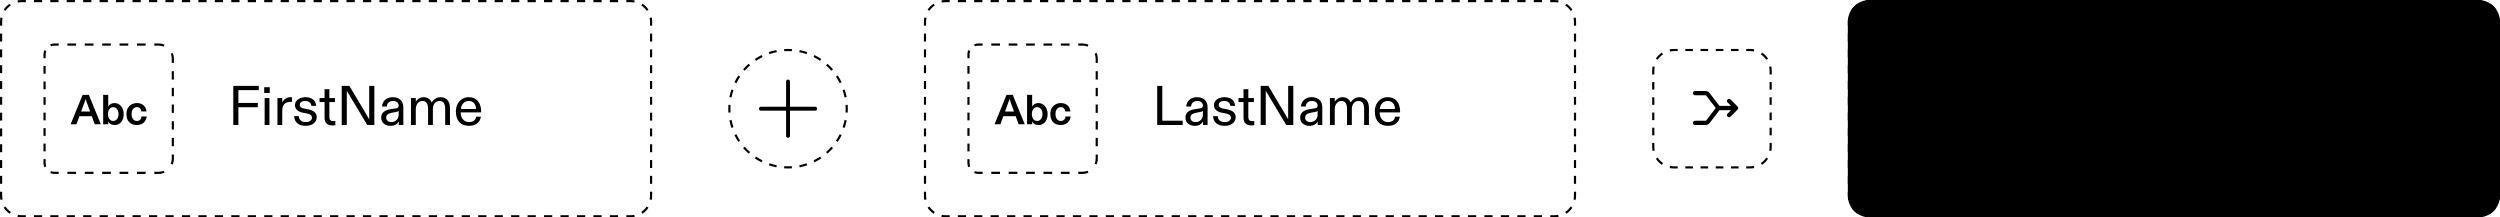 <svg width="598" height="52" viewBox="0 0 598 52" fill="none" xmlns="http://www.w3.org/2000/svg">
<path d="M442 5.2C442 2.328 444.328 0 447.2 0H592.8C595.672 0 598 2.328 598 5.2V46.8C598 49.672 595.672 52 592.8 52H447.2C444.328 52 442 49.672 442 46.8V5.2Z" fill="#EFEFEF" style="fill:#EFEFEF;fill:color(display-p3 0.939 0.939 0.939);fill-opacity:1;"/>
<path fill-rule="evenodd" clip-rule="evenodd" d="M395.299 36.115C395.234 35.787 395.2 35.447 395.2 35.1V34.19H395.72V35.1C395.72 35.413 395.751 35.719 395.809 36.014L395.299 36.115ZM395.2 32.37H395.72V30.55H395.2V32.37ZM395.2 28.73H395.72V26.91H395.2V28.73ZM395.2 25.09H395.72V23.27H395.2V25.09ZM395.2 21.45H395.72V19.63H395.2V21.45ZM395.2 17.81H395.72V16.9C395.72 16.587 395.751 16.281 395.809 15.986L395.299 15.885C395.234 16.213 395.2 16.553 395.2 16.9V17.81ZM396.076 14.011L396.508 14.3C396.85 13.79 397.289 13.35 397.8 13.008L397.511 12.576C396.944 12.956 396.455 13.444 396.076 14.011ZM399.385 11.799L399.486 12.309C399.781 12.251 400.087 12.22 400.4 12.22H401.31V11.7H400.4C400.053 11.7 399.713 11.734 399.385 11.799ZM403.13 11.7V12.22H404.95V11.7H403.13ZM406.77 11.7V12.22H408.59V11.7H406.77ZM410.41 11.7V12.22H412.23V11.7H410.41ZM414.05 11.7V12.22H415.87V11.7H414.05ZM417.69 11.7V12.22H418.6C418.913 12.22 419.219 12.251 419.514 12.309L419.615 11.799C419.287 11.734 418.947 11.7 418.6 11.7H417.69ZM421.489 12.576L421.2 13.008C421.71 13.35 422.15 13.79 422.492 14.3L422.924 14.011C422.544 13.444 422.056 12.956 421.489 12.576ZM423.701 15.885L423.191 15.986C423.249 16.281 423.28 16.587 423.28 16.9V17.81H423.8V16.9C423.8 16.553 423.766 16.213 423.701 15.885ZM423.8 19.63H423.28V21.45H423.8V19.63ZM423.8 23.27H423.28V25.09H423.8V23.27ZM423.8 26.91H423.28V28.73H423.8V26.91ZM423.8 30.55H423.28V32.37H423.8V30.55ZM423.8 34.19H423.28V35.1C423.28 35.413 423.249 35.719 423.191 36.014L423.701 36.115C423.766 35.787 423.8 35.447 423.8 35.1V34.19ZM422.924 37.989L422.492 37.7C422.15 38.211 421.71 38.65 421.2 38.992L421.489 39.424C422.056 39.044 422.544 38.556 422.924 37.989ZM419.615 40.201L419.514 39.691C419.219 39.749 418.913 39.78 418.6 39.78H417.69V40.3H418.6C418.947 40.3 419.287 40.266 419.615 40.201ZM415.87 40.3V39.78H414.05V40.3H415.87ZM412.23 40.3V39.78H410.41V40.3H412.23ZM408.59 40.3V39.78H406.77V40.3H408.59ZM404.95 40.3V39.78H403.13V40.3H404.95ZM401.31 40.3V39.78H400.4C400.087 39.78 399.781 39.749 399.486 39.691L399.385 40.201C399.713 40.266 400.053 40.3 400.4 40.3H401.31ZM397.511 39.424L397.8 38.992C397.289 38.65 396.85 38.211 396.508 37.7L396.076 37.989C396.455 38.556 396.944 39.044 397.511 39.424Z" fill="#565656" style="fill:#565656;fill:color(display-p3 0.337 0.337 0.337);fill-opacity:1;"/>
<path d="M19.762 22.687H21.252L24.114 29.719H22.653L21.957 27.8H18.997L18.291 29.719H16.9L19.762 22.687ZM21.55 26.685L20.755 24.495C20.636 24.194 20.547 23.923 20.487 23.682C20.427 23.883 20.358 24.053 20.298 24.214L20.199 24.495L19.404 26.685H21.55Z" fill="#8B8D98" style="fill:#8B8D98;fill:color(display-p3 0.545 0.553 0.596);fill-opacity:1;"/>
<path d="M26.447 29.669C26.188 29.518 25.99 29.307 25.851 29.046C25.87 29.217 25.89 29.378 25.89 29.518V29.719H24.678V22.687H25.89V25.038C25.89 25.148 25.87 25.309 25.851 25.52C26.188 24.948 26.705 24.656 27.391 24.656C27.788 24.656 28.146 24.767 28.484 24.978C28.822 25.199 29.09 25.5 29.288 25.902C29.487 26.304 29.587 26.766 29.587 27.288C29.587 27.831 29.487 28.293 29.308 28.684C29.12 29.086 28.861 29.388 28.533 29.589C28.195 29.799 27.828 29.9 27.411 29.9C27.023 29.9 26.705 29.83 26.447 29.669ZM27.997 28.483C28.235 28.182 28.355 27.78 28.355 27.288C28.355 26.806 28.235 26.404 27.997 26.093C27.758 25.791 27.45 25.631 27.083 25.631C26.705 25.631 26.407 25.791 26.169 26.093C25.93 26.404 25.821 26.806 25.821 27.288C25.821 27.77 25.93 28.172 26.169 28.474C26.407 28.785 26.705 28.936 27.083 28.936C27.45 28.936 27.758 28.785 27.997 28.483Z" fill="#8B8D98" style="fill:#8B8D98;fill:color(display-p3 0.545 0.553 0.596);fill-opacity:1;"/>
<path d="M30.887 29.197C30.45 28.735 30.241 28.092 30.241 27.268C30.241 26.746 30.351 26.284 30.569 25.882C30.788 25.49 31.086 25.189 31.473 24.978C31.851 24.767 32.278 24.656 32.755 24.656C33.431 24.656 33.967 24.847 34.365 25.209C34.762 25.58 34.991 26.062 35.05 26.665H33.818C33.798 26.374 33.689 26.133 33.51 25.932C33.331 25.731 33.073 25.631 32.755 25.631C32.377 25.631 32.069 25.781 31.831 26.073C31.593 26.364 31.473 26.766 31.473 27.278C31.473 27.77 31.583 28.172 31.821 28.474C32.05 28.785 32.348 28.936 32.725 28.936C33.063 28.936 33.331 28.835 33.53 28.634C33.719 28.433 33.828 28.172 33.868 27.851H35.1C35.011 28.494 34.762 28.996 34.355 29.358C33.947 29.719 33.391 29.9 32.696 29.9C31.921 29.9 31.324 29.669 30.887 29.197Z" fill="#8B8D98" style="fill:#8B8D98;fill:color(display-p3 0.545 0.553 0.596);fill-opacity:1;"/>
<path d="M240.762 22.687H242.252L245.114 29.719H243.653L242.957 27.8H239.997L239.291 29.719H237.9L240.762 22.687ZM242.55 26.685L241.755 24.495C241.636 24.194 241.547 23.923 241.487 23.682C241.427 23.883 241.358 24.053 241.298 24.214L241.199 24.495L240.404 26.685H242.55Z" fill="#8B8D98" style="fill:#8B8D98;fill:color(display-p3 0.545 0.553 0.596);fill-opacity:1;"/>
<path d="M247.447 29.669C247.188 29.518 246.99 29.307 246.851 29.046C246.87 29.217 246.89 29.378 246.89 29.518V29.719H245.678V22.687H246.89V25.038C246.89 25.148 246.87 25.309 246.851 25.52C247.188 24.948 247.705 24.656 248.391 24.656C248.788 24.656 249.146 24.767 249.484 24.978C249.821 25.199 250.09 25.5 250.288 25.902C250.487 26.304 250.587 26.766 250.587 27.288C250.587 27.831 250.487 28.293 250.308 28.684C250.12 29.086 249.861 29.388 249.533 29.589C249.196 29.799 248.828 29.9 248.411 29.9C248.023 29.9 247.705 29.83 247.447 29.669ZM248.997 28.483C249.235 28.182 249.354 27.78 249.354 27.288C249.354 26.806 249.235 26.404 248.997 26.093C248.758 25.791 248.45 25.631 248.083 25.631C247.705 25.631 247.407 25.791 247.169 26.093C246.93 26.404 246.821 26.806 246.821 27.288C246.821 27.77 246.93 28.172 247.169 28.474C247.407 28.785 247.705 28.936 248.083 28.936C248.45 28.936 248.758 28.785 248.997 28.483Z" fill="#8B8D98" style="fill:#8B8D98;fill:color(display-p3 0.545 0.553 0.596);fill-opacity:1;"/>
<path d="M251.887 29.197C251.45 28.735 251.241 28.092 251.241 27.268C251.241 26.746 251.351 26.284 251.569 25.882C251.788 25.49 252.086 25.189 252.473 24.978C252.851 24.767 253.278 24.656 253.755 24.656C254.431 24.656 254.967 24.847 255.365 25.209C255.762 25.58 255.991 26.062 256.05 26.665H254.818C254.798 26.374 254.689 26.133 254.51 25.932C254.331 25.731 254.073 25.631 253.755 25.631C253.378 25.631 253.069 25.781 252.831 26.073C252.593 26.364 252.473 26.766 252.473 27.278C252.473 27.77 252.583 28.172 252.821 28.474C253.05 28.785 253.348 28.936 253.725 28.936C254.063 28.936 254.331 28.835 254.53 28.634C254.719 28.433 254.828 28.172 254.868 27.851H256.1C256.011 28.494 255.762 28.996 255.355 29.358C254.947 29.719 254.391 29.9 253.695 29.9C252.92 29.9 252.324 29.669 251.887 29.197Z" fill="#8B8D98" style="fill:#8B8D98;fill:color(display-p3 0.545 0.553 0.596);fill-opacity:1;"/>
<path d="M461.762 22.687H463.252L466.114 29.719H464.653L463.957 27.8H460.996L460.291 29.719H458.9L461.762 22.687ZM463.55 26.685L462.755 24.495C462.636 24.194 462.547 23.923 462.487 23.682C462.427 23.883 462.358 24.053 462.298 24.214L462.199 24.495L461.404 26.685H463.55Z" fill="#8B8D98" style="fill:#8B8D98;fill:color(display-p3 0.545 0.553 0.596);fill-opacity:1;"/>
<path d="M468.447 29.669C468.188 29.518 467.99 29.307 467.851 29.046C467.87 29.217 467.89 29.378 467.89 29.518V29.719H466.678V22.687H467.89V25.038C467.89 25.148 467.87 25.309 467.851 25.52C468.188 24.948 468.705 24.656 469.391 24.656C469.788 24.656 470.146 24.767 470.484 24.978C470.822 25.199 471.09 25.5 471.288 25.902C471.487 26.304 471.587 26.766 471.587 27.288C471.587 27.831 471.487 28.293 471.308 28.684C471.12 29.086 470.861 29.388 470.533 29.589C470.195 29.799 469.828 29.9 469.411 29.9C469.023 29.9 468.705 29.83 468.447 29.669ZM469.997 28.483C470.235 28.182 470.354 27.78 470.354 27.288C470.354 26.806 470.235 26.404 469.997 26.093C469.758 25.791 469.45 25.631 469.083 25.631C468.705 25.631 468.407 25.791 468.169 26.093C467.93 26.404 467.821 26.806 467.821 27.288C467.821 27.77 467.93 28.172 468.169 28.474C468.407 28.785 468.705 28.936 469.083 28.936C469.45 28.936 469.758 28.785 469.997 28.483Z" fill="#8B8D98" style="fill:#8B8D98;fill:color(display-p3 0.545 0.553 0.596);fill-opacity:1;"/>
<path d="M472.887 29.197C472.45 28.735 472.241 28.092 472.241 27.268C472.241 26.746 472.351 26.284 472.569 25.882C472.788 25.49 473.086 25.189 473.473 24.978C473.851 24.767 474.278 24.656 474.755 24.656C475.431 24.656 475.967 24.847 476.365 25.209C476.762 25.58 476.991 26.062 477.05 26.665H475.818C475.798 26.374 475.689 26.133 475.51 25.932C475.331 25.731 475.073 25.631 474.755 25.631C474.378 25.631 474.069 25.781 473.831 26.073C473.593 26.364 473.473 26.766 473.473 27.278C473.473 27.77 473.583 28.172 473.821 28.474C474.05 28.785 474.348 28.936 474.725 28.936C475.063 28.936 475.331 28.835 475.53 28.634C475.719 28.433 475.828 28.172 475.868 27.851H477.1C477.011 28.494 476.762 28.996 476.355 29.358C475.947 29.719 475.391 29.9 474.695 29.9C473.92 29.9 473.324 29.669 472.887 29.197Z" fill="#8B8D98" style="fill:#8B8D98;fill:color(display-p3 0.545 0.553 0.596);fill-opacity:1;"/>
<path fill-rule="evenodd" clip-rule="evenodd" d="M12.025 0H13.984V0.52H12.025V0ZM15.953 0V0.52H17.922V0H15.953ZM19.89 0V0.52H21.859V0H19.89ZM23.827 0V0.52H25.796V0H23.827ZM27.764 0V0.52H29.733V0H27.764ZM31.701 0V0.52H33.67V0H31.701ZM35.639 0V0.52H37.607V0H35.639ZM39.576 0V0.52H41.544V0H39.576ZM43.513 0V0.52H45.481V0H43.513ZM47.45 0V0.52H49.419V0H47.45ZM51.387 0V0.52H53.356V0H51.387ZM55.324 0V0.52H57.293V0H55.324ZM59.261 0V0.52H61.23V0H59.261ZM63.199 0V0.52H65.167V0H63.199ZM67.136 0V0.52H69.104V0H67.136ZM71.073 0V0.52H73.041V0H71.073ZM75.01 0V0.52H76.979V0H75.01ZM78.947 0V0.52H80.916V0H78.947ZM82.884 0V0.52H84.853V0H82.884ZM86.821 0V0.52H88.79V0H86.821ZM90.759 0V0.52H92.727V0H90.759ZM94.696 0V0.52H96.664V0H94.696ZM98.633 0V0.52H100.601V0H98.633ZM102.57 0V0.52H104.539V0H102.57ZM106.507 0V0.52H108.476V0H106.507ZM110.444 0V0.52H112.413V0H110.444ZM114.381 0V0.52H116.35V0H114.381ZM118.319 0V0.52H120.287V0H118.319ZM122.256 0V0.52H124.224V0H122.256ZM126.193 0V0.52H128.161V0H126.193ZM130.13 0V0.52H132.099V0H130.13ZM134.067 0V0.52H136.036V0H134.067ZM138.004 0V0.52H139.973V0H138.004ZM141.941 0V0.52H143.91V0H141.941ZM145.879 0V0.52H147.847V0H145.879ZM149.816 0V0.52H150.8C151.113 0.52 151.419 0.551 151.714 0.609L151.815 0.099C151.487 0.034 151.147 0 150.8 0H149.816ZM153.689 0.876L153.4 1.308C153.91 1.65 154.35 2.09 154.692 2.6L155.124 2.311C154.744 1.744 154.256 1.256 153.689 0.876ZM155.901 4.185L155.391 4.286C155.449 4.581 155.48 4.887 155.48 5.2V6.145H156V5.2C156 4.853 155.966 4.513 155.901 4.185ZM156 8.036H155.48V9.927H156V8.036ZM156 11.818H155.48V13.709H156V11.818ZM156 15.6H155.48V17.491H156V15.6ZM156 19.382H155.48V21.273H156V19.382ZM156 23.164H155.48V25.055H156V23.164ZM156 26.945H155.48V28.836H156V26.945ZM156 30.727H155.48V32.618H156V30.727ZM156 34.509H155.48V36.4H156V34.509ZM156 38.291H155.48V40.182H156V38.291ZM156 42.073H155.48V43.964H156V42.073ZM156 45.855H155.48V46.8C155.48 47.113 155.449 47.419 155.391 47.714L155.901 47.815C155.966 47.487 156 47.147 156 46.8V45.855ZM155.124 49.689L154.692 49.4C154.35 49.91 153.91 50.35 153.4 50.692L153.689 51.124C154.256 50.745 154.744 50.256 155.124 49.689ZM151.815 51.901L151.714 51.391C151.419 51.449 151.113 51.48 150.8 51.48H149.816V52H150.8C151.147 52 151.487 51.966 151.815 51.901ZM147.847 52V51.48H145.878V52H147.847ZM143.91 52V51.48H141.941V52H143.91ZM139.973 52V51.48H138.004V52H139.973ZM136.036 52V51.48H134.067V52H136.036ZM132.098 52V51.48H130.13V52H132.098ZM128.161 52V51.48H126.193V52H128.161ZM124.224 52V51.48H122.256V52H124.224ZM120.287 52V51.48H118.319V52H120.287ZM116.35 52V51.48H114.381V52H116.35ZM112.413 52V51.48H110.444V52H112.413ZM108.476 52V51.48H106.507V52H108.476ZM104.539 52V51.48H102.57V52H104.539ZM100.601 52V51.48H98.633V52H100.601ZM96.664 52V51.48H94.696V52H96.664ZM92.727 52V51.48H90.759V52H92.727ZM88.79 52V51.48H86.821V52H88.79ZM84.853 52V51.48H82.884V52H84.853ZM80.916 52V51.48H78.947V52H80.916ZM76.979 52V51.48H75.01V52H76.979ZM73.041 52V51.48H71.073V52H73.041ZM69.104 52V51.48H67.136V52H69.104ZM65.167 52V51.48H63.199V52H65.167ZM61.23 52V51.48H59.261V52H61.23ZM57.293 52V51.48H55.324V52H57.293ZM53.356 52V51.48H51.387V52H53.356ZM49.419 52V51.48H47.45V52H49.419ZM45.481 52V51.48H43.513V52H45.481ZM41.544 52V51.48H39.576V52H41.544ZM37.607 52V51.48H35.639V52H37.607ZM33.67 52V51.48H31.701V52H33.67ZM29.733 52V51.48H27.764V52H29.733ZM25.796 52V51.48H23.827V52H25.796ZM21.859 52V51.48H19.89V52H21.859ZM17.921 52V51.48H15.953V52H17.921ZM13.984 52V51.48H12.025V52H13.984ZM10.075 52V51.48H8.125V52H10.075ZM6.175 52V51.48H5.2C4.887 51.48 4.581 51.449 4.286 51.391L4.185 51.901C4.513 51.966 4.853 52 5.2 52H6.175ZM2.311 51.124L2.6 50.692C2.09 50.35 1.65 49.91 1.308 49.4L0.876 49.689C1.256 50.256 1.744 50.745 2.311 51.124ZM0.099 47.815L0.609 47.714C0.551 47.419 0.52 47.113 0.52 46.8V45.855H0V46.8C0 47.147 0.034 47.487 0.099 47.815ZM0 43.964H0.52V42.073H0V43.964ZM0 40.182H0.52V38.291H0V40.182ZM0 36.4H0.52V34.509H0V36.4ZM0 32.618H0.52V30.727H0V32.618ZM0 28.836H0.52V26.945H0V28.836ZM0 25.055H0.52V23.164H0V25.055ZM0 21.273H0.52V19.382H0V21.273ZM0 17.491H0.52V15.6H0V17.491ZM0 13.709H0.52V11.818H0V13.709ZM0 9.927H0.52V8.036H0V9.927ZM0 6.145H0.52V5.2C0.52 4.887 0.551 4.581 0.609 4.286L0.099 4.185C0.034 4.513 0 4.853 0 5.2V6.145ZM0.876 2.311L1.308 2.6C1.65 2.09 2.09 1.65 2.6 1.308L2.311 0.876C1.744 1.256 1.256 1.744 0.876 2.311ZM4.185 0.099L4.286 0.609C4.581 0.551 4.887 0.52 5.2 0.52H6.175V0H5.2C4.853 0 4.513 0.034 4.185 0.099ZM8.125 0V0.52H10.075V0H8.125Z" fill="#565656" style="fill:#565656;fill:color(display-p3 0.337 0.337 0.337);fill-opacity:1;"/>
<path fill-rule="evenodd" clip-rule="evenodd" d="M233.025 0H234.984V0.52H233.025V0ZM236.953 0V0.52H238.922V0H236.953ZM240.89 0V0.52H242.859V0H240.89ZM244.827 0V0.52H246.796V0H244.827ZM248.764 0V0.52H250.733V0H248.764ZM252.701 0V0.52H254.67V0H252.701ZM256.639 0V0.52H258.607V0H256.639ZM260.576 0V0.52H262.544V0H260.576ZM264.513 0V0.52H266.481V0H264.513ZM268.45 0V0.52H270.419V0H268.45ZM272.387 0V0.52H274.356V0H272.387ZM276.324 0V0.52H278.293V0H276.324ZM280.261 0V0.52H282.23V0H280.261ZM284.199 0V0.52H286.167V0H284.199ZM288.136 0V0.52H290.104V0H288.136ZM292.073 0V0.52H294.041V0H292.073ZM296.01 0V0.52H297.979V0H296.01ZM299.947 0V0.52H301.916V0H299.947ZM303.884 0V0.52H305.853V0H303.884ZM307.821 0V0.52H309.79V0H307.821ZM311.759 0V0.52H313.727V0H311.759ZM315.696 0V0.52H317.664V0H315.696ZM319.633 0V0.52H321.601V0H319.633ZM323.57 0V0.52H325.539V0H323.57ZM327.507 0V0.52H329.476V0H327.507ZM331.444 0V0.52H333.413V0H331.444ZM335.381 0V0.52H337.35V0H335.381ZM339.319 0V0.52H341.287V0H339.319ZM343.256 0V0.52H345.224V0H343.256ZM347.193 0V0.52H349.161V0H347.193ZM351.13 0V0.52H353.099V0H351.13ZM355.067 0V0.52H357.036V0H355.067ZM359.004 0V0.52H360.973V0H359.004ZM362.941 0V0.52H364.91V0H362.941ZM366.879 0V0.52H368.847V0H366.879ZM370.816 0V0.52H371.8C372.113 0.52 372.419 0.551 372.714 0.609L372.815 0.099C372.487 0.034 372.147 0 371.8 0H370.816ZM374.689 0.876L374.4 1.308C374.91 1.65 375.35 2.09 375.692 2.6L376.124 2.311C375.744 1.744 375.256 1.256 374.689 0.876ZM376.901 4.185L376.391 4.286C376.449 4.581 376.48 4.887 376.48 5.2V6.145H377V5.2C377 4.853 376.966 4.513 376.901 4.185ZM377 8.036H376.48V9.927H377V8.036ZM377 11.818H376.48V13.709H377V11.818ZM377 15.6H376.48V17.491H377V15.6ZM377 19.382H376.48V21.273H377V19.382ZM377 23.164H376.48V25.055H377V23.164ZM377 26.945H376.48V28.836H377V26.945ZM377 30.727H376.48V32.618H377V30.727ZM377 34.509H376.48V36.4H377V34.509ZM377 38.291H376.48V40.182H377V38.291ZM377 42.073H376.48V43.964H377V42.073ZM377 45.855H376.48V46.8C376.48 47.113 376.449 47.419 376.391 47.714L376.901 47.815C376.966 47.487 377 47.147 377 46.8V45.855ZM376.124 49.689L375.692 49.4C375.35 49.91 374.91 50.35 374.4 50.692L374.689 51.124C375.256 50.745 375.744 50.256 376.124 49.689ZM372.815 51.901L372.714 51.391C372.419 51.449 372.113 51.48 371.8 51.48H370.816V52H371.8C372.147 52 372.487 51.966 372.815 51.901ZM368.847 52V51.48H366.878V52H368.847ZM364.91 52V51.48H362.941V52H364.91ZM360.973 52V51.48H359.004V52H360.973ZM357.036 52V51.48H355.067V52H357.036ZM353.098 52V51.48H351.13V52H353.098ZM349.161 52V51.48H347.193V52H349.161ZM345.224 52V51.48H343.256V52H345.224ZM341.287 52V51.48H339.319V52H341.287ZM337.35 52V51.48H335.381V52H337.35ZM333.413 52V51.48H331.444V52H333.413ZM329.476 52V51.48H327.507V52H329.476ZM325.539 52V51.48H323.57V52H325.539ZM321.601 52V51.48H319.633V52H321.601ZM317.664 52V51.48H315.696V52H317.664ZM313.727 52V51.48H311.759V52H313.727ZM309.79 52V51.48H307.821V52H309.79ZM305.853 52V51.48H303.884V52H305.853ZM301.916 52V51.48H299.947V52H301.916ZM297.979 52V51.48H296.01V52H297.979ZM294.041 52V51.48H292.073V52H294.041ZM290.104 52V51.48H288.136V52H290.104ZM286.167 52V51.48H284.199V52H286.167ZM282.23 52V51.48H280.261V52H282.23ZM278.293 52V51.48H276.324V52H278.293ZM274.356 52V51.48H272.387V52H274.356ZM270.419 52V51.48H268.45V52H270.419ZM266.481 52V51.48H264.513V52H266.481ZM262.544 52V51.48H260.576V52H262.544ZM258.607 52V51.48H256.639V52H258.607ZM254.67 52V51.48H252.701V52H254.67ZM250.733 52V51.48H248.764V52H250.733ZM246.796 52V51.48H244.827V52H246.796ZM242.859 52V51.48H240.89V52H242.859ZM238.921 52V51.48H236.953V52H238.921ZM234.984 52V51.48H233.025V52H234.984ZM231.075 52V51.48H229.125V52H231.075ZM227.175 52V51.48H226.2C225.887 51.48 225.581 51.449 225.286 51.391L225.185 51.901C225.513 51.966 225.853 52 226.2 52H227.175ZM223.311 51.124L223.6 50.692C223.089 50.35 222.65 49.91 222.308 49.4L221.876 49.689C222.255 50.256 222.744 50.745 223.311 51.124ZM221.099 47.815L221.609 47.714C221.551 47.419 221.52 47.113 221.52 46.8V45.855H221V46.8C221 47.147 221.034 47.487 221.099 47.815ZM221 43.964H221.52V42.073H221V43.964ZM221 40.182H221.52V38.291H221V40.182ZM221 36.4H221.52V34.509H221V36.4ZM221 32.618H221.52V30.727H221V32.618ZM221 28.836H221.52V26.945H221V28.836ZM221 25.055H221.52V23.164H221V25.055ZM221 21.273H221.52V19.382H221V21.273ZM221 17.491H221.52V15.6H221V17.491ZM221 13.709H221.52V11.818H221V13.709ZM221 9.927H221.52V8.036H221V9.927ZM221 6.145H221.52V5.2C221.52 4.887 221.551 4.581 221.609 4.286L221.099 4.185C221.034 4.513 221 4.853 221 5.2V6.145ZM221.876 2.311L222.308 2.6C222.65 2.09 223.089 1.65 223.6 1.308L223.311 0.876C222.744 1.256 222.255 1.744 221.876 2.311ZM225.185 0.099L225.286 0.609C225.581 0.551 225.887 0.52 226.2 0.52H227.175V0H226.2C225.853 0 225.513 0.034 225.185 0.099ZM229.125 0V0.52H231.075V0H229.125Z" fill="#565656" style="fill:#565656;fill:color(display-p3 0.337 0.337 0.337);fill-opacity:1;"/>
<path fill-rule="evenodd" clip-rule="evenodd" d="M454.025 0H455.984V0.52H454.025V0ZM457.953 0V0.52H459.922V0H457.953ZM461.89 0V0.52H463.859V0H461.89ZM465.827 0V0.52H467.796V0H465.827ZM469.764 0V0.52H471.733V0H469.764ZM473.701 0V0.52H475.67V0H473.701ZM477.639 0V0.52H479.607V0H477.639ZM481.576 0V0.52H483.544V0H481.576ZM485.513 0V0.52H487.481V0H485.513ZM489.45 0V0.52H491.419V0H489.45ZM493.387 0V0.52H495.356V0H493.387ZM497.324 0V0.52H499.293V0H497.324ZM501.261 0V0.52H503.23V0H501.261ZM505.199 0V0.52H507.167V0H505.199ZM509.136 0V0.52H511.104V0H509.136ZM513.073 0V0.52H515.041V0H513.073ZM517.01 0V0.52H518.979V0H517.01ZM520.947 0V0.52H522.916V0H520.947ZM524.884 0V0.52H526.853V0H524.884ZM528.821 0V0.52H530.79V0H528.821ZM532.759 0V0.52H534.727V0H532.759ZM536.696 0V0.52H538.664V0H536.696ZM540.633 0V0.52H542.601V0H540.633ZM544.57 0V0.52H546.539V0H544.57ZM548.507 0V0.52H550.476V0H548.507ZM552.444 0V0.52H554.413V0H552.444ZM556.381 0V0.52H558.35V0H556.381ZM560.319 0V0.52H562.287V0H560.319ZM564.256 0V0.52H566.224V0H564.256ZM568.193 0V0.52H570.161V0H568.193ZM572.13 0V0.52H574.099V0H572.13ZM576.067 0V0.52H578.036V0H576.067ZM580.004 0V0.52H581.973V0H580.004ZM583.941 0V0.52H585.91V0H583.941ZM587.879 0V0.52H589.847V0H587.879ZM591.816 0V0.52H592.8C593.113 0.52 593.419 0.551 593.714 0.609L593.815 0.099C593.487 0.034 593.147 0 592.8 0H591.816ZM595.689 0.876L595.4 1.308C595.911 1.65 596.35 2.09 596.692 2.6L597.124 2.311C596.745 1.744 596.256 1.256 595.689 0.876ZM597.901 4.185L597.391 4.286C597.449 4.581 597.48 4.887 597.48 5.2V6.145H598V5.2C598 4.853 597.966 4.513 597.901 4.185ZM598 8.036H597.48V9.927H598V8.036ZM598 11.818H597.48V13.709H598V11.818ZM598 15.6H597.48V17.491H598V15.6ZM598 19.382H597.48V21.273H598V19.382ZM598 23.164H597.48V25.055H598V23.164ZM598 26.945H597.48V28.836H598V26.945ZM598 30.727H597.48V32.618H598V30.727ZM598 34.509H597.48V36.4H598V34.509ZM598 38.291H597.48V40.182H598V38.291ZM598 42.073H597.48V43.964H598V42.073ZM598 45.855H597.48V46.8C597.48 47.113 597.449 47.419 597.391 47.714L597.901 47.815C597.966 47.487 598 47.147 598 46.8V45.855ZM597.124 49.689L596.692 49.4C596.35 49.91 595.91 50.35 595.4 50.692L595.689 51.124C596.256 50.745 596.745 50.256 597.124 49.689ZM593.815 51.901L593.714 51.391C593.419 51.449 593.113 51.48 592.8 51.48H591.816V52H592.8C593.147 52 593.487 51.966 593.815 51.901ZM589.847 52V51.48H587.878V52H589.847ZM585.91 52V51.48H583.941V52H585.91ZM581.973 52V51.48H580.004V52H581.973ZM578.036 52V51.48H576.067V52H578.036ZM574.098 52V51.48H572.13V52H574.098ZM570.161 52V51.48H568.193V52H570.161ZM566.224 52V51.48H564.256V52H566.224ZM562.287 52V51.48H560.318V52H562.287ZM558.35 52V51.48H556.381V52H558.35ZM554.413 52V51.48H552.444V52H554.413ZM550.476 52V51.48H548.507V52H550.476ZM546.539 52V51.48H544.57V52H546.539ZM542.601 52V51.48H540.633V52H542.601ZM538.664 52V51.48H536.696V52H538.664ZM534.727 52V51.48H532.759V52H534.727ZM530.79 52V51.48H528.821V52H530.79ZM526.853 52V51.48H524.884V52H526.853ZM522.916 52V51.48H520.947V52H522.916ZM518.979 52V51.48H517.01V52H518.979ZM515.041 52V51.48H513.073V52H515.041ZM511.104 52V51.48H509.136V52H511.104ZM507.167 52V51.48H505.199V52H507.167ZM503.23 52V51.48H501.261V52H503.23ZM499.293 52V51.48H497.324V52H499.293ZM495.356 52V51.48H493.387V52H495.356ZM491.419 52V51.48H489.45V52H491.419ZM487.481 52V51.48H485.513V52H487.481ZM483.544 52V51.48H481.576V52H483.544ZM479.607 52V51.48H477.639V52H479.607ZM475.67 52V51.48H473.701V52H475.67ZM471.733 52V51.48H469.764V52H471.733ZM467.796 52V51.48H465.827V52H467.796ZM463.859 52V51.48H461.89V52H463.859ZM459.921 52V51.48H457.953V52H459.921ZM455.984 52V51.48H454.025V52H455.984ZM452.075 52V51.48H450.125V52H452.075ZM448.175 52V51.48H447.2C446.887 51.48 446.581 51.449 446.286 51.391L446.185 51.901C446.513 51.966 446.853 52 447.2 52H448.175ZM444.311 51.124L444.6 50.692C444.089 50.35 443.65 49.91 443.308 49.4L442.876 49.689C443.255 50.256 443.744 50.745 444.311 51.124ZM442.099 47.815L442.609 47.714C442.551 47.419 442.52 47.113 442.52 46.8V45.855H442V46.8C442 47.147 442.034 47.487 442.099 47.815ZM442 43.964H442.52V42.073H442V43.964ZM442 40.182H442.52V38.291H442V40.182ZM442 36.4H442.52V34.509H442V36.4ZM442 32.618H442.52V30.727H442V32.618ZM442 28.836H442.52V26.945H442V28.836ZM442 25.055H442.52V23.164H442V25.055ZM442 21.273H442.52V19.382H442V21.273ZM442 17.491H442.52V15.6H442V17.491ZM442 13.709H442.52V11.818H442V13.709ZM442 9.927H442.52V8.036H442V9.927ZM442 6.145H442.52V5.2C442.52 4.887 442.551 4.581 442.609 4.286L442.099 4.185C442.034 4.513 442 4.853 442 5.2V6.145ZM442.876 2.311L443.308 2.6C443.65 2.09 444.089 1.65 444.6 1.308L444.311 0.876C443.744 1.256 443.255 1.744 442.876 2.311ZM446.185 0.099L446.286 0.609C446.581 0.551 446.887 0.52 447.2 0.52H448.175V0H447.2C446.853 0 446.513 0.034 446.185 0.099ZM450.125 0V0.52H452.075V0H450.125Z" fill="#565656" style="fill:#565656;fill:color(display-p3 0.337 0.337 0.337);fill-opacity:1;"/>
<path fill-rule="evenodd" clip-rule="evenodd" d="M14.04 10.4H13C12.648 10.4 12.311 10.47 12.005 10.597L12.204 11.078C12.448 10.976 12.717 10.92 13 10.92H14.04V10.4ZM10.4 38.071H10.92V39C10.92 39.283 10.976 39.551 11.078 39.796L10.597 39.995C10.47 39.689 10.4 39.352 10.4 39V38.071ZM36.92 41.6V41.08H37.96C38.384 41.08 38.787 40.996 39.154 40.843L39.353 41.324C38.924 41.502 38.454 41.6 37.96 41.6H36.92ZM41.6 15.037H41.08V14.04C41.08 13.616 40.996 13.213 40.843 12.846L41.324 12.647C41.502 13.076 41.6 13.546 41.6 14.04V15.037ZM16.12 10.4V10.92H18.2V10.4H16.12ZM20.28 10.4V10.92H22.36V10.4H20.28ZM24.44 10.4V10.92H26.52V10.4H24.44ZM28.6 10.4V10.92H30.68V10.4H28.6ZM32.76 10.4V10.92H34.84V10.4H32.76ZM36.92 10.4V10.92H37.96C38.384 10.92 38.787 11.004 39.154 11.156L39.353 10.676C38.924 10.498 38.454 10.4 37.96 10.4H36.92ZM41.6 17.03H41.08V19.023H41.6V17.03ZM41.6 21.017H41.08V23.01H41.6V21.017ZM41.6 25.003H41.08V26.997H41.6V25.003ZM41.6 28.99H41.08V30.983H41.6V28.99ZM41.6 32.977H41.08V34.97H41.6V32.977ZM41.6 36.963H41.08V37.96C41.08 38.384 40.996 38.787 40.843 39.154L41.324 39.353C41.502 38.924 41.6 38.454 41.6 37.96V36.963ZM34.84 41.6V41.08H32.76V41.6H34.84ZM30.68 41.6V41.08H28.6V41.6H30.68ZM26.52 41.6V41.08H24.44V41.6H26.52ZM22.36 41.6V41.08H20.28V41.6H22.36ZM18.2 41.6V41.08H16.12V41.6H18.2ZM14.04 41.6V41.08H13C12.717 41.08 12.448 41.024 12.204 40.922L12.005 41.403C12.311 41.53 12.648 41.6 13 41.6H14.04ZM10.4 36.214H10.92V34.357H10.4V36.214ZM10.4 32.5H10.92V30.643H10.4V32.5ZM10.4 28.786H10.92V26.929H10.4V28.786ZM10.4 25.071H10.92V23.214H10.4V25.071ZM10.4 21.357H10.92V19.5H10.4V21.357ZM10.4 17.643H10.92V15.786H10.4V17.643ZM10.4 13.929H10.92V13C10.92 12.717 10.976 12.448 11.078 12.204L10.597 12.005C10.47 12.311 10.4 12.648 10.4 13V13.929Z" fill="#565656" style="fill:#565656;fill:color(display-p3 0.337 0.337 0.337);fill-opacity:1;"/>
<path fill-rule="evenodd" clip-rule="evenodd" d="M235.04 10.4H234C233.647 10.4 233.311 10.47 233.005 10.597L233.204 11.078C233.448 10.976 233.717 10.92 234 10.92H235.04V10.4ZM231.4 38.071H231.92V39C231.92 39.283 231.976 39.551 232.078 39.796L231.597 39.995C231.47 39.689 231.4 39.352 231.4 39V38.071ZM257.92 41.6V41.08H258.96C259.384 41.08 259.787 40.996 260.154 40.843L260.353 41.324C259.924 41.502 259.454 41.6 258.96 41.6H257.92ZM262.6 15.037H262.08V14.04C262.08 13.616 261.996 13.213 261.843 12.846L262.324 12.647C262.502 13.076 262.6 13.546 262.6 14.04V15.037ZM237.12 10.4V10.92H239.2V10.4H237.12ZM241.28 10.4V10.92H243.36V10.4H241.28ZM245.44 10.4V10.92H247.52V10.4H245.44ZM249.6 10.4V10.92H251.68V10.4H249.6ZM253.76 10.4V10.92H255.84V10.4H253.76ZM257.92 10.4V10.92H258.96C259.384 10.92 259.787 11.004 260.154 11.156L260.353 10.676C259.924 10.498 259.454 10.4 258.96 10.4H257.92ZM262.6 17.03H262.08V19.023H262.6V17.03ZM262.6 21.017H262.08V23.01H262.6V21.017ZM262.6 25.003H262.08V26.997H262.6V25.003ZM262.6 28.99H262.08V30.983H262.6V28.99ZM262.6 32.977H262.08V34.97H262.6V32.977ZM262.6 36.963H262.08V37.96C262.08 38.384 261.996 38.787 261.843 39.154L262.324 39.353C262.502 38.924 262.6 38.454 262.6 37.96V36.963ZM255.84 41.6V41.08H253.76V41.6H255.84ZM251.68 41.6V41.08H249.6V41.6H251.68ZM247.52 41.6V41.08H245.44V41.6H247.52ZM243.36 41.6V41.08H241.28V41.6H243.36ZM239.2 41.6V41.08H237.12V41.6H239.2ZM235.04 41.6V41.08H234C233.717 41.08 233.448 41.024 233.204 40.922L233.005 41.403C233.311 41.53 233.647 41.6 234 41.6H235.04ZM231.4 36.214H231.92V34.357H231.4V36.214ZM231.4 32.5H231.92V30.643H231.4V32.5ZM231.4 28.786H231.92V26.929H231.4V28.786ZM231.4 25.071H231.92V23.214H231.4V25.071ZM231.4 21.357H231.92V19.5H231.4V21.357ZM231.4 17.643H231.92V15.786H231.4V17.643ZM231.4 13.929H231.92V13C231.92 12.717 231.976 12.448 232.078 12.204L231.597 12.005C231.47 12.311 231.4 12.648 231.4 13V13.929Z" fill="#565656" style="fill:#565656;fill:color(display-p3 0.337 0.337 0.337);fill-opacity:1;"/>
<path fill-rule="evenodd" clip-rule="evenodd" d="M456.04 10.4H455C454.647 10.4 454.311 10.47 454.005 10.597L454.204 11.078C454.448 10.976 454.717 10.92 455 10.92H456.04V10.4ZM452.4 38.071H452.92V39C452.92 39.283 452.976 39.551 453.078 39.796L452.597 39.995C452.47 39.689 452.4 39.352 452.4 39V38.071ZM478.92 41.6V41.08H479.96C480.384 41.08 480.787 40.996 481.154 40.843L481.353 41.324C480.924 41.502 480.454 41.6 479.96 41.6H478.92ZM483.6 15.037H483.08V14.04C483.08 13.616 482.996 13.213 482.843 12.846L483.324 12.647C483.502 13.076 483.6 13.546 483.6 14.04V15.037ZM458.12 10.4V10.92H460.2V10.4H458.12ZM462.28 10.4V10.92H464.36V10.4H462.28ZM466.44 10.4V10.92H468.52V10.4H466.44ZM470.6 10.4V10.92H472.68V10.4H470.6ZM474.76 10.4V10.92H476.84V10.4H474.76ZM478.92 10.4V10.92H479.96C480.384 10.92 480.787 11.004 481.154 11.156L481.353 10.676C480.924 10.498 480.454 10.4 479.96 10.4H478.92ZM483.6 17.03H483.08V19.023H483.6V17.03ZM483.6 21.017H483.08V23.01H483.6V21.017ZM483.6 25.003H483.08V26.997H483.6V25.003ZM483.6 28.99H483.08V30.983H483.6V28.99ZM483.6 32.977H483.08V34.97H483.6V32.977ZM483.6 36.963H483.08V37.96C483.08 38.384 482.996 38.787 482.843 39.154L483.324 39.353C483.502 38.924 483.6 38.454 483.6 37.96V36.963ZM476.84 41.6V41.08H474.76V41.6H476.84ZM472.68 41.6V41.08H470.6V41.6H472.68ZM468.52 41.6V41.08H466.44V41.6H468.52ZM464.36 41.6V41.08H462.28V41.6H464.36ZM460.2 41.6V41.08H458.12V41.6H460.2ZM456.04 41.6V41.08H455C454.717 41.08 454.448 41.024 454.204 40.922L454.005 41.403C454.311 41.53 454.647 41.6 455 41.6H456.04ZM452.4 36.214H452.92V34.357H452.4V36.214ZM452.4 32.5H452.92V30.643H452.4V32.5ZM452.4 28.786H452.92V26.929H452.4V28.786ZM452.4 25.071H452.92V23.214H452.4V25.071ZM452.4 21.357H452.92V19.5H452.4V21.357ZM452.4 17.643H452.92V15.786H452.4V17.643ZM452.4 13.929H452.92V13C452.92 12.717 452.976 12.448 453.078 12.204L452.597 12.005C452.47 12.311 452.4 12.648 452.4 13V13.929Z" fill="#565656" style="fill:#565656;fill:color(display-p3 0.337 0.337 0.337);fill-opacity:1;"/>
<path d="M329.691 29.205C329.13 28.617 328.863 27.762 328.863 26.652C328.863 26.011 328.983 25.423 329.25 24.902C329.518 24.394 329.878 23.98 330.346 23.686C330.814 23.392 331.335 23.245 331.923 23.245C332.859 23.245 333.594 23.552 334.115 24.167C334.636 24.782 334.903 25.623 334.903 26.666V26.893H330.012C330.012 27.615 330.212 28.176 330.587 28.59C330.961 29.005 331.429 29.205 332.003 29.205C332.431 29.205 332.805 29.111 333.126 28.911C333.433 28.711 333.62 28.377 333.7 27.909H334.836C334.756 28.537 334.489 29.058 334.008 29.472C333.527 29.9 332.845 30.101 331.99 30.101C331.014 30.101 330.253 29.806 329.691 29.205ZM333.206 24.675C332.899 24.327 332.471 24.154 331.923 24.154C331.389 24.154 330.961 24.341 330.627 24.701C330.279 25.076 330.092 25.53 330.052 26.078H333.674C333.674 25.49 333.513 25.022 333.206 24.675Z" fill="#1B1B1E" style="fill:#1B1B1E;fill:color(display-p3 0.106 0.106 0.118);fill-opacity:1;"/>
<path d="M318.12 23.459H319.269V24.327C319.47 24.006 319.737 23.739 320.058 23.539C320.379 23.352 320.753 23.245 321.154 23.245C321.581 23.245 321.969 23.352 322.303 23.566C322.637 23.779 322.904 24.1 323.092 24.514C323.319 24.127 323.613 23.819 323.974 23.592C324.334 23.365 324.735 23.245 325.19 23.245C325.858 23.245 326.406 23.472 326.82 23.9C327.234 24.341 327.448 24.982 327.448 25.824V29.9H326.299V26.051C326.299 25.423 326.192 24.955 325.978 24.635C325.764 24.314 325.43 24.154 324.949 24.154C324.455 24.154 324.067 24.341 323.786 24.715C323.492 25.089 323.359 25.53 323.359 26.064V29.9H322.21V26.091C322.21 25.463 322.103 24.982 321.889 24.648C321.675 24.327 321.341 24.154 320.887 24.154C320.392 24.154 320.004 24.354 319.71 24.728C319.416 25.102 319.269 25.57 319.269 26.118V29.9H318.12V23.459Z" fill="#1B1B1E" style="fill:#1B1B1E;fill:color(display-p3 0.106 0.106 0.118);fill-opacity:1;"/>
<path d="M311.628 29.566C311.2 29.218 311 28.737 311 28.136C311 27.561 311.187 27.107 311.588 26.773C311.989 26.452 312.497 26.238 313.138 26.131L314.515 25.918C314.755 25.891 314.916 25.824 315.023 25.717C315.116 25.623 315.17 25.477 315.17 25.276C315.17 24.929 315.049 24.661 314.809 24.461C314.568 24.26 314.247 24.154 313.873 24.154C313.392 24.154 313.018 24.274 312.764 24.514C312.497 24.755 312.363 25.076 312.35 25.477H311.2C311.214 25.076 311.321 24.715 311.535 24.367C311.735 24.033 312.029 23.766 312.417 23.552C312.804 23.352 313.258 23.245 313.78 23.245C314.568 23.245 315.183 23.472 315.624 23.9C316.065 24.341 316.292 24.929 316.292 25.677V29.9H315.196V29.031C315.036 29.379 314.782 29.633 314.435 29.82C314.087 30.007 313.686 30.101 313.218 30.101C312.577 30.101 312.056 29.927 311.628 29.566ZM314.662 28.724C314.996 28.403 315.17 27.989 315.17 27.468V26.519C315.089 26.639 314.849 26.733 314.461 26.799L313.526 26.973C312.63 27.147 312.189 27.535 312.189 28.136C312.189 28.457 312.296 28.724 312.523 28.911C312.751 29.111 313.031 29.205 313.379 29.205C313.887 29.205 314.314 29.045 314.662 28.724Z" fill="#1B1B1E" style="fill:#1B1B1E;fill:color(display-p3 0.106 0.106 0.118);fill-opacity:1;"/>
<path d="M301.554 20.545H303.385L308.129 28.523V20.545H309.358V29.9H307.661L302.77 21.721V29.9H301.554V20.545Z" fill="#1B1B1E" style="fill:#1B1B1E;fill:color(display-p3 0.106 0.106 0.118);fill-opacity:1;"/>
<path d="M297.958 29.566C297.61 29.272 297.45 28.777 297.45 28.109V24.407H296.247V23.459H297.45V21.334H298.599V23.459H299.936V24.407H298.599V27.989C298.599 28.35 298.68 28.604 298.84 28.751C299 28.911 299.241 28.978 299.548 28.978C299.682 28.978 299.842 28.965 300.029 28.938V29.927C299.789 29.98 299.535 30.007 299.281 30.007C298.746 30.007 298.305 29.86 297.958 29.566Z" fill="#1B1B1E" style="fill:#1B1B1E;fill:color(display-p3 0.106 0.106 0.118);fill-opacity:1;"/>
<path d="M290.921 29.472C290.44 29.045 290.186 28.483 290.173 27.775H291.295C291.309 28.23 291.456 28.577 291.75 28.831C292.044 29.085 292.445 29.205 292.953 29.205C293.394 29.205 293.754 29.111 294.022 28.924C294.289 28.737 294.436 28.47 294.436 28.149C294.436 27.642 294.062 27.307 293.313 27.16L292.338 26.973C291.723 26.866 291.242 26.652 290.894 26.332C290.547 26.024 290.373 25.623 290.373 25.142C290.373 24.782 290.48 24.461 290.694 24.167C290.908 23.886 291.202 23.659 291.576 23.499C291.95 23.338 292.391 23.245 292.872 23.245C293.647 23.245 294.249 23.432 294.703 23.793C295.144 24.154 295.385 24.661 295.438 25.316H294.302C294.249 24.942 294.102 24.648 293.835 24.448C293.567 24.26 293.22 24.154 292.792 24.154C292.405 24.154 292.097 24.247 291.87 24.407C291.63 24.581 291.523 24.808 291.523 25.076C291.523 25.329 291.603 25.53 291.79 25.664C291.964 25.811 292.244 25.918 292.618 25.984L293.621 26.171C294.235 26.292 294.703 26.506 295.051 26.799C295.398 27.107 295.572 27.521 295.572 28.029C295.572 28.417 295.465 28.764 295.251 29.085C295.037 29.405 294.73 29.646 294.329 29.833C293.928 30.02 293.474 30.101 292.939 30.101C292.084 30.101 291.402 29.9 290.921 29.472Z" fill="#1B1B1E" style="fill:#1B1B1E;fill:color(display-p3 0.106 0.106 0.118);fill-opacity:1;"/>
<path d="M284.189 29.566C283.761 29.218 283.56 28.737 283.56 28.136C283.56 27.561 283.748 27.107 284.148 26.773C284.549 26.452 285.057 26.238 285.699 26.131L287.075 25.918C287.316 25.891 287.476 25.824 287.583 25.717C287.677 25.623 287.73 25.477 287.73 25.276C287.73 24.929 287.61 24.661 287.369 24.461C287.129 24.26 286.808 24.154 286.434 24.154C285.953 24.154 285.578 24.274 285.324 24.514C285.057 24.755 284.924 25.076 284.91 25.477H283.761C283.774 25.076 283.881 24.715 284.095 24.367C284.295 24.033 284.589 23.766 284.977 23.552C285.365 23.352 285.819 23.245 286.34 23.245C287.129 23.245 287.743 23.472 288.184 23.9C288.625 24.341 288.853 24.929 288.853 25.677V29.9H287.757V29.031C287.596 29.379 287.342 29.633 286.995 29.82C286.648 30.007 286.247 30.101 285.779 30.101C285.137 30.101 284.616 29.927 284.189 29.566ZM287.222 28.724C287.556 28.403 287.73 27.989 287.73 27.468V26.519C287.65 26.639 287.409 26.733 287.022 26.799L286.086 26.973C285.191 27.147 284.75 27.535 284.75 28.136C284.75 28.457 284.857 28.724 285.084 28.911C285.311 29.111 285.592 29.205 285.939 29.205C286.447 29.205 286.875 29.045 287.222 28.724Z" fill="#1B1B1E" style="fill:#1B1B1E;fill:color(display-p3 0.106 0.106 0.118);fill-opacity:1;"/>
<path d="M276.803 20.545H278.019V28.871H282.897V29.9H276.803V20.545Z" fill="#1B1B1E" style="fill:#1B1B1E;fill:color(display-p3 0.106 0.106 0.118);fill-opacity:1;"/>
<path d="M546.894 29.205C546.332 28.617 546.065 27.762 546.065 26.652C546.065 26.011 546.185 25.423 546.453 24.902C546.72 24.394 547.081 23.98 547.548 23.686C548.016 23.392 548.537 23.245 549.125 23.245C550.061 23.245 550.796 23.552 551.317 24.167C551.838 24.782 552.105 25.623 552.105 26.666V26.893H547.214C547.214 27.615 547.415 28.176 547.789 28.59C548.163 29.005 548.631 29.205 549.206 29.205C549.633 29.205 550.007 29.111 550.328 28.911C550.635 28.711 550.823 28.377 550.903 27.909H552.039C551.958 28.537 551.691 29.058 551.21 29.472C550.729 29.9 550.047 30.101 549.192 30.101C548.217 30.101 547.455 29.806 546.894 29.205ZM550.408 24.675C550.101 24.327 549.673 24.154 549.125 24.154C548.591 24.154 548.163 24.341 547.829 24.701C547.482 25.076 547.294 25.53 547.254 26.078H550.876C550.876 25.49 550.716 25.022 550.408 24.675Z" fill="#1B1B1E" style="fill:#1B1B1E;fill:color(display-p3 0.106 0.106 0.118);fill-opacity:1;"/>
<path d="M535.322 23.459H536.472V24.327C536.672 24.006 536.939 23.739 537.26 23.539C537.581 23.352 537.955 23.245 538.356 23.245C538.784 23.245 539.171 23.352 539.505 23.566C539.839 23.779 540.107 24.1 540.294 24.514C540.521 24.127 540.815 23.819 541.176 23.592C541.537 23.365 541.938 23.245 542.392 23.245C543.06 23.245 543.608 23.472 544.022 23.9C544.437 24.341 544.65 24.982 544.65 25.824V29.9H543.501V26.051C543.501 25.423 543.394 24.955 543.18 24.635C542.967 24.314 542.632 24.154 542.151 24.154C541.657 24.154 541.269 24.341 540.989 24.715C540.695 25.089 540.561 25.53 540.561 26.064V29.9H539.412V26.091C539.412 25.463 539.305 24.982 539.091 24.648C538.877 24.327 538.543 24.154 538.089 24.154C537.594 24.154 537.207 24.354 536.913 24.728C536.619 25.102 536.472 25.57 536.472 26.118V29.9H535.322V23.459Z" fill="#1B1B1E" style="fill:#1B1B1E;fill:color(display-p3 0.106 0.106 0.118);fill-opacity:1;"/>
<path d="M528.83 29.566C528.403 29.218 528.202 28.737 528.202 28.136C528.202 27.561 528.389 27.107 528.79 26.773C529.191 26.452 529.699 26.238 530.34 26.131L531.717 25.918C531.957 25.891 532.118 25.824 532.225 25.717C532.318 25.623 532.372 25.477 532.372 25.276C532.372 24.929 532.251 24.661 532.011 24.461C531.77 24.26 531.45 24.154 531.075 24.154C530.594 24.154 530.22 24.274 529.966 24.514C529.699 24.755 529.565 25.076 529.552 25.477H528.403C528.416 25.076 528.523 24.715 528.737 24.367C528.937 24.033 529.231 23.766 529.619 23.552C530.006 23.352 530.461 23.245 530.982 23.245C531.77 23.245 532.385 23.472 532.826 23.9C533.267 24.341 533.494 24.929 533.494 25.677V29.9H532.398V29.031C532.238 29.379 531.984 29.633 531.637 29.82C531.289 30.007 530.888 30.101 530.421 30.101C529.779 30.101 529.258 29.927 528.83 29.566ZM531.864 28.724C532.198 28.403 532.372 27.989 532.372 27.468V26.519C532.292 26.639 532.051 26.733 531.663 26.799L530.728 26.973C529.833 27.147 529.392 27.535 529.392 28.136C529.392 28.457 529.498 28.724 529.726 28.911C529.953 29.111 530.234 29.205 530.581 29.205C531.089 29.205 531.516 29.045 531.864 28.724Z" fill="#1B1B1E" style="fill:#1B1B1E;fill:color(display-p3 0.106 0.106 0.118);fill-opacity:1;"/>
<path d="M518.756 20.545H520.587L525.331 28.523V20.545H526.561V29.9H524.863L519.972 21.721V29.9H518.756V20.545Z" fill="#1B1B1E" style="fill:#1B1B1E;fill:color(display-p3 0.106 0.106 0.118);fill-opacity:1;"/>
<path d="M515.477 20.545H516.626V29.9H515.477V20.545Z" fill="#1B1B1E" style="fill:#1B1B1E;fill:color(display-p3 0.106 0.106 0.118);fill-opacity:1;"/>
<path d="M512.411 20.545H513.561V29.9H512.411V20.545Z" fill="#1B1B1E" style="fill:#1B1B1E;fill:color(display-p3 0.106 0.106 0.118);fill-opacity:1;"/>
<path d="M505.691 29.446C505.29 29.018 505.103 28.39 505.103 27.561V23.459H506.252V27.321C506.252 27.962 506.359 28.43 506.6 28.737C506.827 29.058 507.201 29.205 507.722 29.205C508.243 29.205 508.644 29.018 508.938 28.63C509.219 28.256 509.366 27.708 509.366 27.013V23.459H510.502V29.9H509.379V29.005C509.219 29.352 508.965 29.619 508.617 29.806C508.257 30.007 507.856 30.101 507.428 30.101C506.666 30.101 506.092 29.887 505.691 29.446Z" fill="#1B1B1E" style="fill:#1B1B1E;fill:color(display-p3 0.106 0.106 0.118);fill-opacity:1;"/>
<path d="M497.803 20.545H503.897V21.561H499.019V24.621H503.669V25.65H499.019V29.9H497.803V20.545Z" fill="#1B1B1E" style="fill:#1B1B1E;fill:color(display-p3 0.106 0.106 0.118);fill-opacity:1;"/>
<path d="M109.877 29.205C109.316 28.617 109.049 27.762 109.049 26.652C109.049 26.011 109.169 25.423 109.436 24.902C109.704 24.394 110.064 23.98 110.532 23.686C111 23.392 111.521 23.245 112.109 23.245C113.045 23.245 113.78 23.552 114.301 24.167C114.822 24.782 115.089 25.623 115.089 26.666V26.893H110.198C110.198 27.615 110.399 28.176 110.773 28.59C111.147 29.005 111.615 29.205 112.189 29.205C112.617 29.205 112.991 29.111 113.312 28.911C113.619 28.711 113.806 28.377 113.887 27.909H115.023C114.942 28.537 114.675 29.058 114.194 29.472C113.713 29.9 113.031 30.101 112.176 30.101C111.2 30.101 110.439 29.806 109.877 29.205ZM113.392 24.675C113.085 24.327 112.657 24.154 112.109 24.154C111.575 24.154 111.147 24.341 110.813 24.701C110.465 25.076 110.278 25.53 110.238 26.078H113.86C113.86 25.49 113.699 25.022 113.392 24.675Z" fill="#1B1B1E" style="fill:#1B1B1E;fill:color(display-p3 0.106 0.106 0.118);fill-opacity:1;"/>
<path d="M98.306 23.459H99.456V24.327C99.656 24.006 99.923 23.739 100.244 23.539C100.565 23.352 100.939 23.245 101.34 23.245C101.768 23.245 102.155 23.352 102.489 23.566C102.823 23.779 103.091 24.1 103.278 24.514C103.505 24.127 103.799 23.819 104.16 23.592C104.52 23.365 104.921 23.245 105.376 23.245C106.044 23.245 106.592 23.472 107.006 23.9C107.42 24.341 107.634 24.982 107.634 25.824V29.9H106.485V26.051C106.485 25.423 106.378 24.955 106.164 24.635C105.95 24.314 105.616 24.154 105.135 24.154C104.641 24.154 104.253 24.341 103.973 24.715C103.679 25.089 103.545 25.53 103.545 26.064V29.9H102.396V26.091C102.396 25.463 102.289 24.982 102.075 24.648C101.861 24.327 101.527 24.154 101.073 24.154C100.578 24.154 100.191 24.354 99.897 24.728C99.603 25.102 99.456 25.57 99.456 26.118V29.9H98.306V23.459Z" fill="#1B1B1E" style="fill:#1B1B1E;fill:color(display-p3 0.106 0.106 0.118);fill-opacity:1;"/>
<path d="M91.814 29.566C91.386 29.218 91.186 28.737 91.186 28.136C91.186 27.561 91.373 27.107 91.774 26.773C92.175 26.452 92.683 26.238 93.324 26.131L94.701 25.918C94.941 25.891 95.102 25.824 95.209 25.717C95.302 25.623 95.356 25.477 95.356 25.276C95.356 24.929 95.235 24.661 94.995 24.461C94.754 24.26 94.433 24.154 94.059 24.154C93.578 24.154 93.204 24.274 92.95 24.514C92.683 24.755 92.549 25.076 92.536 25.477H91.386C91.4 25.076 91.507 24.715 91.721 24.367C91.921 24.033 92.215 23.766 92.603 23.552C92.99 23.352 93.445 23.245 93.966 23.245C94.754 23.245 95.369 23.472 95.81 23.9C96.251 24.341 96.478 24.929 96.478 25.677V29.9H95.382V29.031C95.222 29.379 94.968 29.633 94.621 29.82C94.273 30.007 93.872 30.101 93.404 30.101C92.763 30.101 92.242 29.927 91.814 29.566ZM94.848 28.724C95.182 28.403 95.356 27.989 95.356 27.468V26.519C95.275 26.639 95.035 26.733 94.647 26.799L93.712 26.973C92.817 27.147 92.375 27.535 92.375 28.136C92.375 28.457 92.482 28.724 92.71 28.911C92.937 29.111 93.217 29.205 93.565 29.205C94.073 29.205 94.5 29.045 94.848 28.724Z" fill="#1B1B1E" style="fill:#1B1B1E;fill:color(display-p3 0.106 0.106 0.118);fill-opacity:1;"/>
<path d="M81.74 20.545H83.571L88.315 28.523V20.545H89.544V29.9H87.847L82.956 21.721V29.9H81.74V20.545Z" fill="#1B1B1E" style="fill:#1B1B1E;fill:color(display-p3 0.106 0.106 0.118);fill-opacity:1;"/>
<path d="M78.144 29.566C77.796 29.272 77.636 28.777 77.636 28.109V24.407H76.433V23.459H77.636V21.334H78.785V23.459H80.122V24.407H78.785V27.989C78.785 28.35 78.866 28.604 79.026 28.751C79.186 28.911 79.427 28.978 79.734 28.978C79.868 28.978 80.028 28.965 80.215 28.938V29.927C79.975 29.98 79.721 30.007 79.467 30.007C78.932 30.007 78.491 29.86 78.144 29.566Z" fill="#1B1B1E" style="fill:#1B1B1E;fill:color(display-p3 0.106 0.106 0.118);fill-opacity:1;"/>
<path d="M71.107 29.472C70.626 29.045 70.372 28.483 70.359 27.775H71.481C71.495 28.23 71.642 28.577 71.936 28.831C72.23 29.085 72.631 29.205 73.139 29.205C73.58 29.205 73.94 29.111 74.208 28.924C74.475 28.737 74.622 28.47 74.622 28.149C74.622 27.642 74.248 27.307 73.499 27.16L72.524 26.973C71.909 26.866 71.428 26.652 71.081 26.332C70.733 26.024 70.559 25.623 70.559 25.142C70.559 24.782 70.666 24.461 70.88 24.167C71.094 23.886 71.388 23.659 71.762 23.499C72.136 23.338 72.577 23.245 73.058 23.245C73.834 23.245 74.435 23.432 74.889 23.793C75.33 24.154 75.571 24.661 75.624 25.316H74.488C74.435 24.942 74.288 24.648 74.021 24.448C73.753 24.26 73.406 24.154 72.978 24.154C72.591 24.154 72.283 24.247 72.056 24.407C71.816 24.581 71.709 24.808 71.709 25.076C71.709 25.329 71.789 25.53 71.976 25.664C72.15 25.811 72.43 25.918 72.805 25.984L73.807 26.171C74.421 26.292 74.889 26.506 75.237 26.799C75.584 27.107 75.758 27.521 75.758 28.029C75.758 28.417 75.651 28.764 75.437 29.085C75.223 29.405 74.916 29.646 74.515 29.833C74.114 30.02 73.66 30.101 73.125 30.101C72.27 30.101 71.588 29.9 71.107 29.472Z" fill="#1B1B1E" style="fill:#1B1B1E;fill:color(display-p3 0.106 0.106 0.118);fill-opacity:1;"/>
<path d="M66.366 23.459H67.515V24.528C67.675 24.154 67.943 23.846 68.29 23.605C68.638 23.365 69.052 23.245 69.533 23.245C69.653 23.245 69.747 23.258 69.827 23.258V24.394C69.693 24.381 69.573 24.367 69.466 24.367C68.825 24.367 68.344 24.554 68.01 24.902C67.675 25.263 67.515 25.797 67.515 26.492V29.9H66.366V23.459Z" fill="#1B1B1E" style="fill:#1B1B1E;fill:color(display-p3 0.106 0.106 0.118);fill-opacity:1;"/>
<path d="M63.3 23.459H64.45V29.9H63.3V23.459ZM63.194 20.866H64.53V22.242H63.194V20.866Z" fill="#1B1B1E" style="fill:#1B1B1E;fill:color(display-p3 0.106 0.106 0.118);fill-opacity:1;"/>
<path d="M55.803 20.545H61.897V21.561H57.019V24.621H61.67V25.65H57.019V29.9H55.803V20.545Z" fill="#1B1B1E" style="fill:#1B1B1E;fill:color(display-p3 0.106 0.106 0.118);fill-opacity:1;"/>
<path fill-rule="evenodd" clip-rule="evenodd" d="M174.23 26.936C174.21 26.627 174.2 26.314 174.2 26C174.2 25.686 174.21 25.373 174.23 25.064L174.749 25.097C174.73 25.396 174.72 25.697 174.72 26C174.72 26.303 174.73 26.604 174.749 26.903L174.23 26.936ZM174.472 23.209L174.982 23.31C175.1 22.715 175.256 22.134 175.448 21.569L174.955 21.402C174.756 21.988 174.594 22.591 174.472 23.209ZM175.672 19.674L176.138 19.904C176.405 19.363 176.707 18.842 177.041 18.344L176.609 18.055C176.263 18.572 175.949 19.112 175.672 19.674ZM177.748 16.571L178.139 16.914C178.536 16.462 178.962 16.036 179.414 15.639L179.071 15.248C178.602 15.66 178.16 16.102 177.748 16.571ZM180.555 14.109L180.844 14.541C181.342 14.207 181.863 13.905 182.404 13.638L182.174 13.172C181.612 13.449 181.072 13.763 180.555 14.109ZM183.902 12.455L184.069 12.948C184.634 12.756 185.215 12.6 185.81 12.482L185.709 11.972C185.091 12.094 184.488 12.256 183.902 12.455ZM187.564 11.73L187.597 12.249C187.896 12.23 188.197 12.22 188.5 12.22C188.803 12.22 189.104 12.23 189.403 12.249L189.436 11.73C189.127 11.71 188.815 11.7 188.5 11.7C188.185 11.7 187.873 11.71 187.564 11.73ZM191.291 11.972L191.19 12.482C191.785 12.6 192.366 12.756 192.931 12.948L193.098 12.455C192.512 12.256 191.909 12.094 191.291 11.972ZM194.826 13.172L194.596 13.638C195.137 13.905 195.658 14.207 196.156 14.541L196.445 14.109C195.928 13.763 195.388 13.449 194.826 13.172ZM197.929 15.248L197.586 15.639C198.038 16.036 198.464 16.462 198.861 16.914L199.251 16.571C198.84 16.102 198.398 15.66 197.929 15.248ZM200.391 18.055L199.959 18.344C200.293 18.842 200.595 19.363 200.862 19.904L201.328 19.674C201.051 19.112 200.737 18.572 200.391 18.055ZM202.045 21.402L201.552 21.569C201.744 22.134 201.9 22.715 202.018 23.31L202.528 23.209C202.406 22.591 202.244 21.988 202.045 21.402ZM202.77 25.064L202.251 25.097C202.27 25.396 202.28 25.697 202.28 26C202.28 26.303 202.27 26.604 202.251 26.903L202.77 26.936C202.79 26.627 202.8 26.314 202.8 26C202.8 25.686 202.79 25.373 202.77 25.064ZM202.528 28.791L202.018 28.69C201.9 29.285 201.744 29.866 201.552 30.431L202.045 30.598C202.244 30.012 202.406 29.409 202.528 28.791ZM201.328 32.326L200.862 32.096C200.595 32.637 200.293 33.158 199.959 33.656L200.391 33.945C200.737 33.428 201.051 32.888 201.328 32.326ZM199.251 35.429L198.861 35.086C198.464 35.538 198.038 35.964 197.586 36.361L197.929 36.752C198.398 36.34 198.84 35.898 199.251 35.429ZM196.445 37.891L196.156 37.459C195.658 37.793 195.137 38.095 194.596 38.362L194.826 38.828C195.388 38.551 195.928 38.237 196.445 37.891ZM193.098 39.545L192.931 39.052C192.366 39.244 191.785 39.4 191.19 39.518L191.291 40.028C191.909 39.906 192.512 39.744 193.098 39.545ZM189.436 40.27L189.403 39.751C189.104 39.77 188.803 39.78 188.5 39.78C188.197 39.78 187.896 39.77 187.597 39.751L187.564 40.27C187.873 40.29 188.185 40.3 188.5 40.3C188.815 40.3 189.127 40.29 189.436 40.27ZM185.709 40.028L185.81 39.518C185.215 39.4 184.634 39.244 184.069 39.052L183.902 39.545C184.488 39.744 185.091 39.906 185.709 40.028ZM182.174 38.828L182.404 38.362C181.863 38.095 181.342 37.793 180.844 37.459L180.555 37.891C181.072 38.237 181.612 38.551 182.174 38.828ZM179.071 36.752L179.414 36.361C178.962 35.964 178.536 35.538 178.139 35.086L177.748 35.429C178.16 35.898 178.602 36.34 179.071 36.752ZM176.609 33.945L177.041 33.656C176.707 33.158 176.405 32.637 176.138 32.096L175.672 32.326C175.949 32.888 176.263 33.428 176.609 33.945ZM174.955 30.598L175.448 30.431C175.256 29.866 175.1 29.285 174.982 28.69L174.472 28.791C174.594 29.409 174.756 30.012 174.955 30.598Z" fill="#565656" style="fill:#565656;fill:color(display-p3 0.337 0.337 0.337);fill-opacity:1;"/>
<path fill-rule="evenodd" clip-rule="evenodd" d="M188.5 19.03C188.759 19.03 188.969 19.241 188.969 19.5V25.53H195C195.259 25.53 195.469 25.741 195.469 26C195.469 26.259 195.259 26.47 195 26.47H188.969V32.5C188.969 32.759 188.759 32.969 188.5 32.969C188.241 32.969 188.03 32.759 188.03 32.5V26.47H182C181.741 26.47 181.53 26.259 181.53 26C181.53 25.741 181.741 25.53 182 25.53H188.03V19.5C188.03 19.241 188.241 19.03 188.5 19.03Z" fill="#1B1B1E" style="fill:#1B1B1E;fill:color(display-p3 0.106 0.106 0.118);fill-opacity:1;"/>
<path d="M404.954 22.276C404.954 22.001 405.166 21.768 405.463 21.768H408.004C408.364 21.768 408.724 21.959 408.936 22.255L411.244 25.262C411.287 25.305 411.329 25.326 411.371 25.326H414.061L413.235 24.5C413.023 24.309 413.023 23.992 413.235 23.801C413.426 23.589 413.743 23.589 413.955 23.801L415.649 25.495C415.84 25.686 415.84 26.004 415.649 26.194L413.955 27.889C413.743 28.1 413.426 28.1 413.235 27.889C413.023 27.698 413.023 27.38 413.235 27.19L414.061 26.364H411.371C411.329 26.364 411.265 26.385 411.244 26.427L408.936 29.434C408.724 29.731 408.364 29.901 408.004 29.901H405.463C405.166 29.901 404.954 29.689 404.954 29.392C404.954 29.117 405.166 28.884 405.463 28.884H408.004C408.046 28.884 408.11 28.863 408.131 28.82L410.397 25.834L408.131 22.869C408.11 22.827 408.046 22.785 408.004 22.785H405.463C405.166 22.785 404.954 22.573 404.954 22.276Z" fill="#1B1B1E" style="fill:#1B1B1E;fill:color(display-p3 0.106 0.106 0.118);fill-opacity:1;"/>
</svg>
